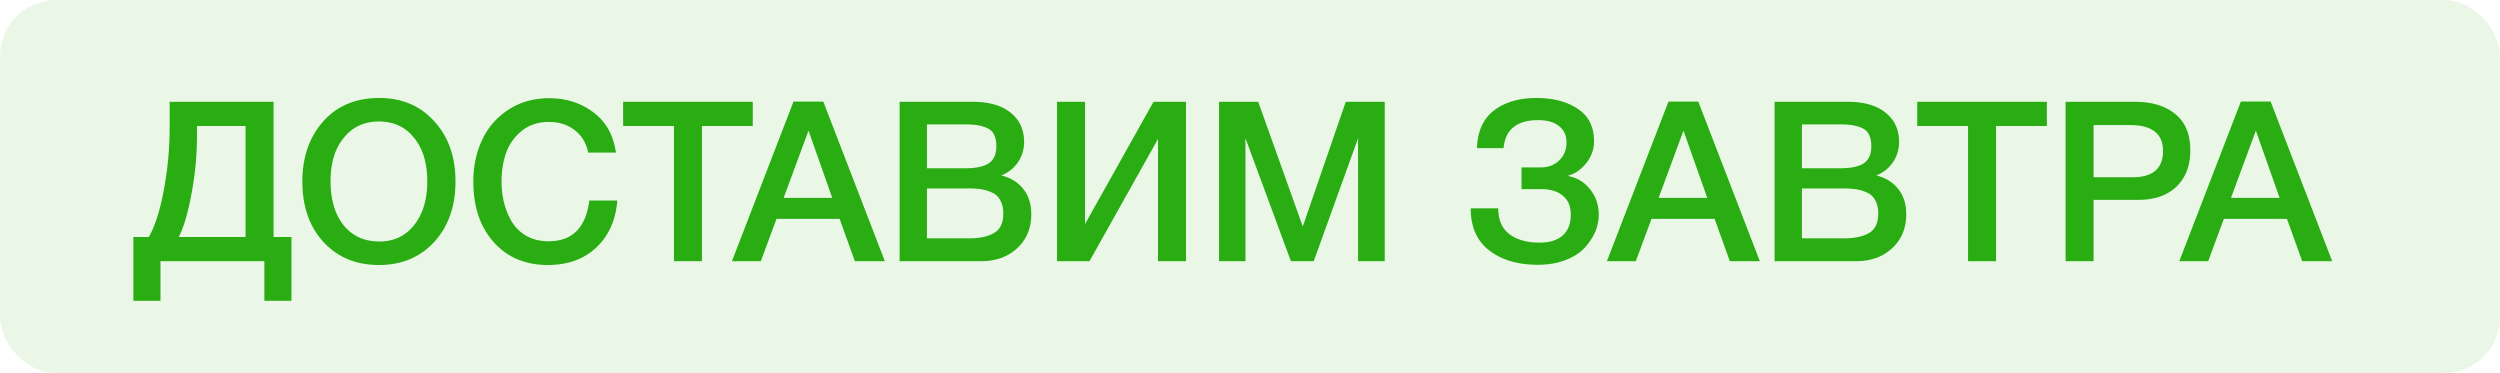 <svg xmlns="http://www.w3.org/2000/svg" width="134" height="20" fill="none" viewBox="0 0 134 20"><rect width="134" height="20" fill="#29AD13" fill-opacity=".1" rx="3"/><path fill="#29AD13" d="M15.622 16.124H14.17V14H8.602v2.124H7.15v-3.42h.828c.328-.576.596-1.416.804-2.52a18.37 18.37 0 0 0 .312-3.408v-1.32h5.568v7.248h.96v3.42Zm-2.46-3.42V6.752h-2.604v.516a16.7 16.7 0 0 1-.288 3.084c-.184 1.016-.412 1.8-.684 2.352h3.576ZM20.334 5.252c1.208 0 2.188.416 2.94 1.248.76.824 1.14 1.9 1.14 3.228 0 1.328-.38 2.408-1.14 3.24-.76.824-1.748 1.236-2.964 1.236-1.224 0-2.216-.412-2.976-1.236-.752-.824-1.128-1.904-1.128-3.24 0-1.296.368-2.364 1.104-3.204.744-.848 1.752-1.272 3.024-1.272Zm-.024 1.26c-.784 0-1.412.292-1.884.876-.472.576-.708 1.348-.708 2.316 0 .992.232 1.78.696 2.364.472.584 1.112.876 1.92.876.776 0 1.396-.292 1.86-.876.472-.592.708-1.376.708-2.352s-.236-1.752-.708-2.328c-.464-.584-1.092-.876-1.884-.876ZM33.087 10.748c-.08 1.048-.456 1.888-1.128 2.52-.664.624-1.528.936-2.592.936-1.208 0-2.176-.408-2.904-1.224-.728-.816-1.092-1.9-1.092-3.252 0-.816.156-1.556.468-2.22a3.825 3.825 0 0 1 1.404-1.62c.624-.416 1.356-.624 2.196-.624.904 0 1.692.252 2.364.756.672.496 1.076 1.216 1.212 2.16h-1.488c-.104-.512-.344-.912-.72-1.2-.376-.296-.84-.444-1.392-.444-.568 0-1.052.16-1.452.48-.392.32-.672.716-.84 1.188-.16.464-.24.972-.24 1.524 0 .416.048.808.144 1.176.096.368.24.708.432 1.02.192.304.452.548.78.732.336.184.724.276 1.164.276 1.272 0 2-.728 2.184-2.184h1.5ZM40.348 5.456v1.296h-2.724V14h-1.5V6.752H33.4V5.456h6.948ZM44.128 5.444l3.3 8.556H45.82l-.816-2.268H41.62L40.78 14h-1.548l3.3-8.556h1.596Zm.48 5.16-1.272-3.6-1.332 3.6h2.604ZM48.22 5.456h3.9c.896 0 1.58.196 2.052.588.48.384.72.904.72 1.56 0 .408-.112.776-.336 1.104-.224.32-.52.552-.888.696.496.12.888.36 1.176.72.288.36.432.812.432 1.356 0 .752-.252 1.36-.756 1.824-.496.464-1.144.696-1.944.696H48.22V5.456Zm1.464 1.212V9.02h2.04c.576 0 1-.088 1.272-.264.272-.184.408-.488.408-.912 0-.48-.144-.796-.432-.948-.28-.152-.68-.228-1.2-.228h-2.088Zm0 3.432v2.676h2.244c.576 0 1.028-.096 1.356-.288.328-.192.492-.54.492-1.044 0-.28-.052-.512-.156-.696a.882.882 0 0 0-.432-.42 2.096 2.096 0 0 0-.576-.18 4.544 4.544 0 0 0-.708-.048h-2.22ZM56.657 14V5.456h1.5v6.552l3.672-6.552h1.74V14h-1.5V7.448L58.397 14h-1.74ZM74.221 5.456V14h-1.428V7.412L70.417 14h-1.224l-2.436-6.588V14h-1.416V5.456h2.1l2.388 6.684 2.304-6.684h2.088ZM85.693 11.528c0 .288-.06.58-.18.876-.12.288-.304.572-.552.852-.24.272-.58.496-1.02.672-.44.176-.944.264-1.512.264-1.072 0-1.94-.256-2.604-.768-.664-.512-.996-1.264-.996-2.256h1.476c0 .624.204 1.088.612 1.392.408.296.94.444 1.596.444.544 0 .96-.128 1.248-.384.288-.256.432-.628.432-1.116 0-.448-.144-.788-.432-1.02-.28-.232-.668-.348-1.164-.348h-1.044V8.972h1.044c.392 0 .716-.124.972-.372.264-.248.396-.568.396-.96 0-.376-.132-.668-.396-.876-.264-.216-.636-.324-1.116-.324-1.152 0-1.772.5-1.86 1.5h-1.428c.032-.912.34-1.588.924-2.028.584-.44 1.34-.66 2.268-.66.904 0 1.644.196 2.22.588.576.384.864.96.864 1.728 0 .432-.14.824-.42 1.176-.28.352-.596.572-.948.66v.036c.48.096.868.336 1.164.72.304.376.456.832.456 1.368ZM91.027 5.444l3.3 8.556h-1.608l-.816-2.268h-3.384L87.679 14H86.13l3.3-8.556h1.596Zm.48 5.16-1.272-3.6-1.332 3.6h2.604ZM95.118 5.456h3.9c.897 0 1.58.196 2.052.588.48.384.72.904.72 1.56 0 .408-.112.776-.336 1.104-.224.32-.52.552-.888.696.496.12.888.36 1.176.72.288.36.432.812.432 1.356 0 .752-.252 1.36-.756 1.824-.496.464-1.144.696-1.944.696h-4.356V5.456Zm1.465 1.212V9.02h2.04c.575 0 1-.088 1.271-.264.272-.184.408-.488.408-.912 0-.48-.144-.796-.431-.948-.28-.152-.68-.228-1.2-.228h-2.089Zm0 3.432v2.676h2.243c.577 0 1.029-.096 1.356-.288.328-.192.492-.54.492-1.044 0-.28-.052-.512-.156-.696a.882.882 0 0 0-.432-.42 2.087 2.087 0 0 0-.576-.18 4.544 4.544 0 0 0-.708-.048h-2.22ZM109.712 5.456v1.296h-2.724V14h-1.5V6.752h-2.724V5.456h6.948ZM110.717 5.456h3.708c.92 0 1.644.22 2.172.66.536.432.804 1.08.804 1.944 0 .816-.248 1.464-.744 1.944-.496.472-1.172.708-2.028.708h-2.412V14h-1.5V5.456Zm1.5 1.248V9.5h2.088c1.088 0 1.632-.468 1.632-1.404 0-.928-.588-1.392-1.764-1.392h-1.956ZM121.706 5.444l3.3 8.556h-1.608l-.816-2.268h-3.384l-.84 2.268h-1.548l3.3-8.556h1.596Zm.48 5.16-1.272-3.6-1.332 3.6h2.604Z"/></svg>